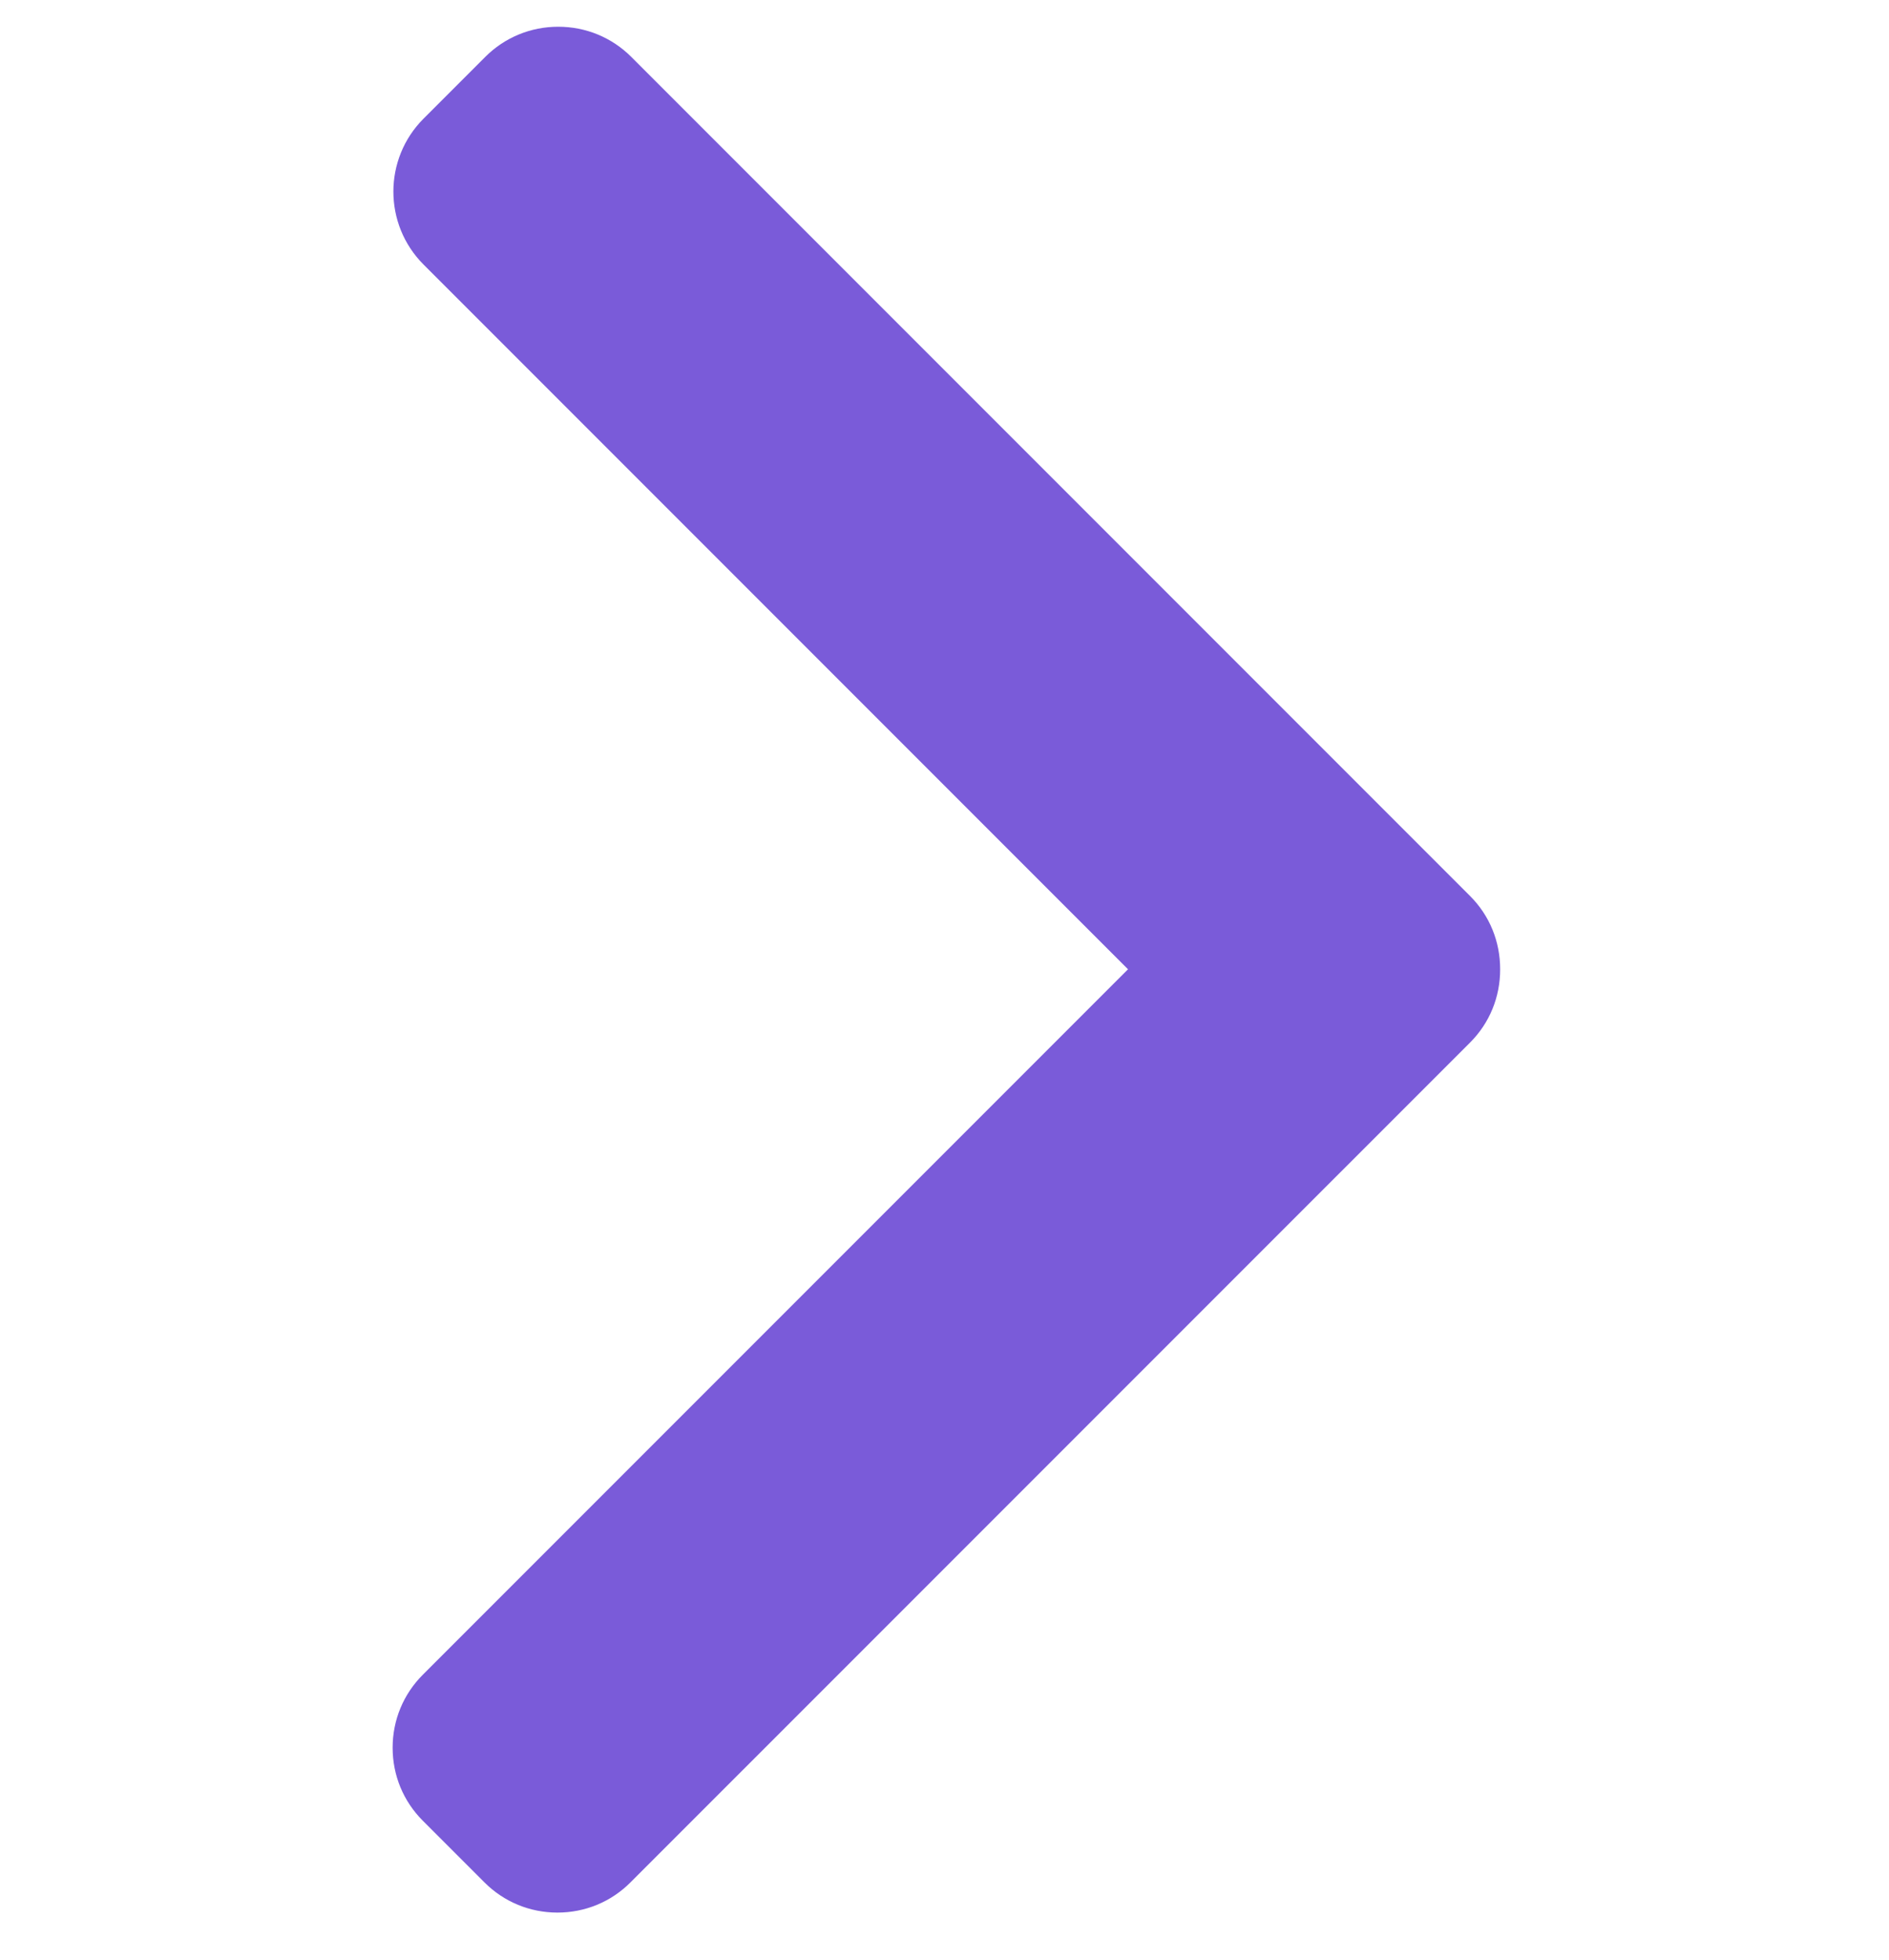 <svg width="27" height="28" viewBox="0 0 27 28" fill="none" xmlns="http://www.w3.org/2000/svg">
<g clip-path="url(#clip0_4052_464)">
<path d="M21.013 12.803L9.022 0.812C8.744 0.535 8.374 0.382 7.979 0.382C7.585 0.382 7.214 0.535 6.937 0.812L6.054 1.695C5.479 2.27 5.479 3.205 6.054 3.78L16.123 13.849L6.043 23.929C5.765 24.207 5.612 24.577 5.612 24.971C5.612 25.366 5.765 25.736 6.043 26.014L6.926 26.897C7.203 27.174 7.573 27.327 7.968 27.327C8.363 27.327 8.733 27.174 9.01 26.897L21.013 14.895C21.291 14.617 21.443 14.245 21.442 13.85C21.443 13.453 21.291 13.081 21.013 12.803Z" fill="#7A5BD9"/>
</g>
<defs>
<clipPath id="clip0_4052_464">
<rect width="26.945" height="26.945" fill="white" transform="translate(0.055 0.382)"/>
</clipPath>
</defs>
</svg>
